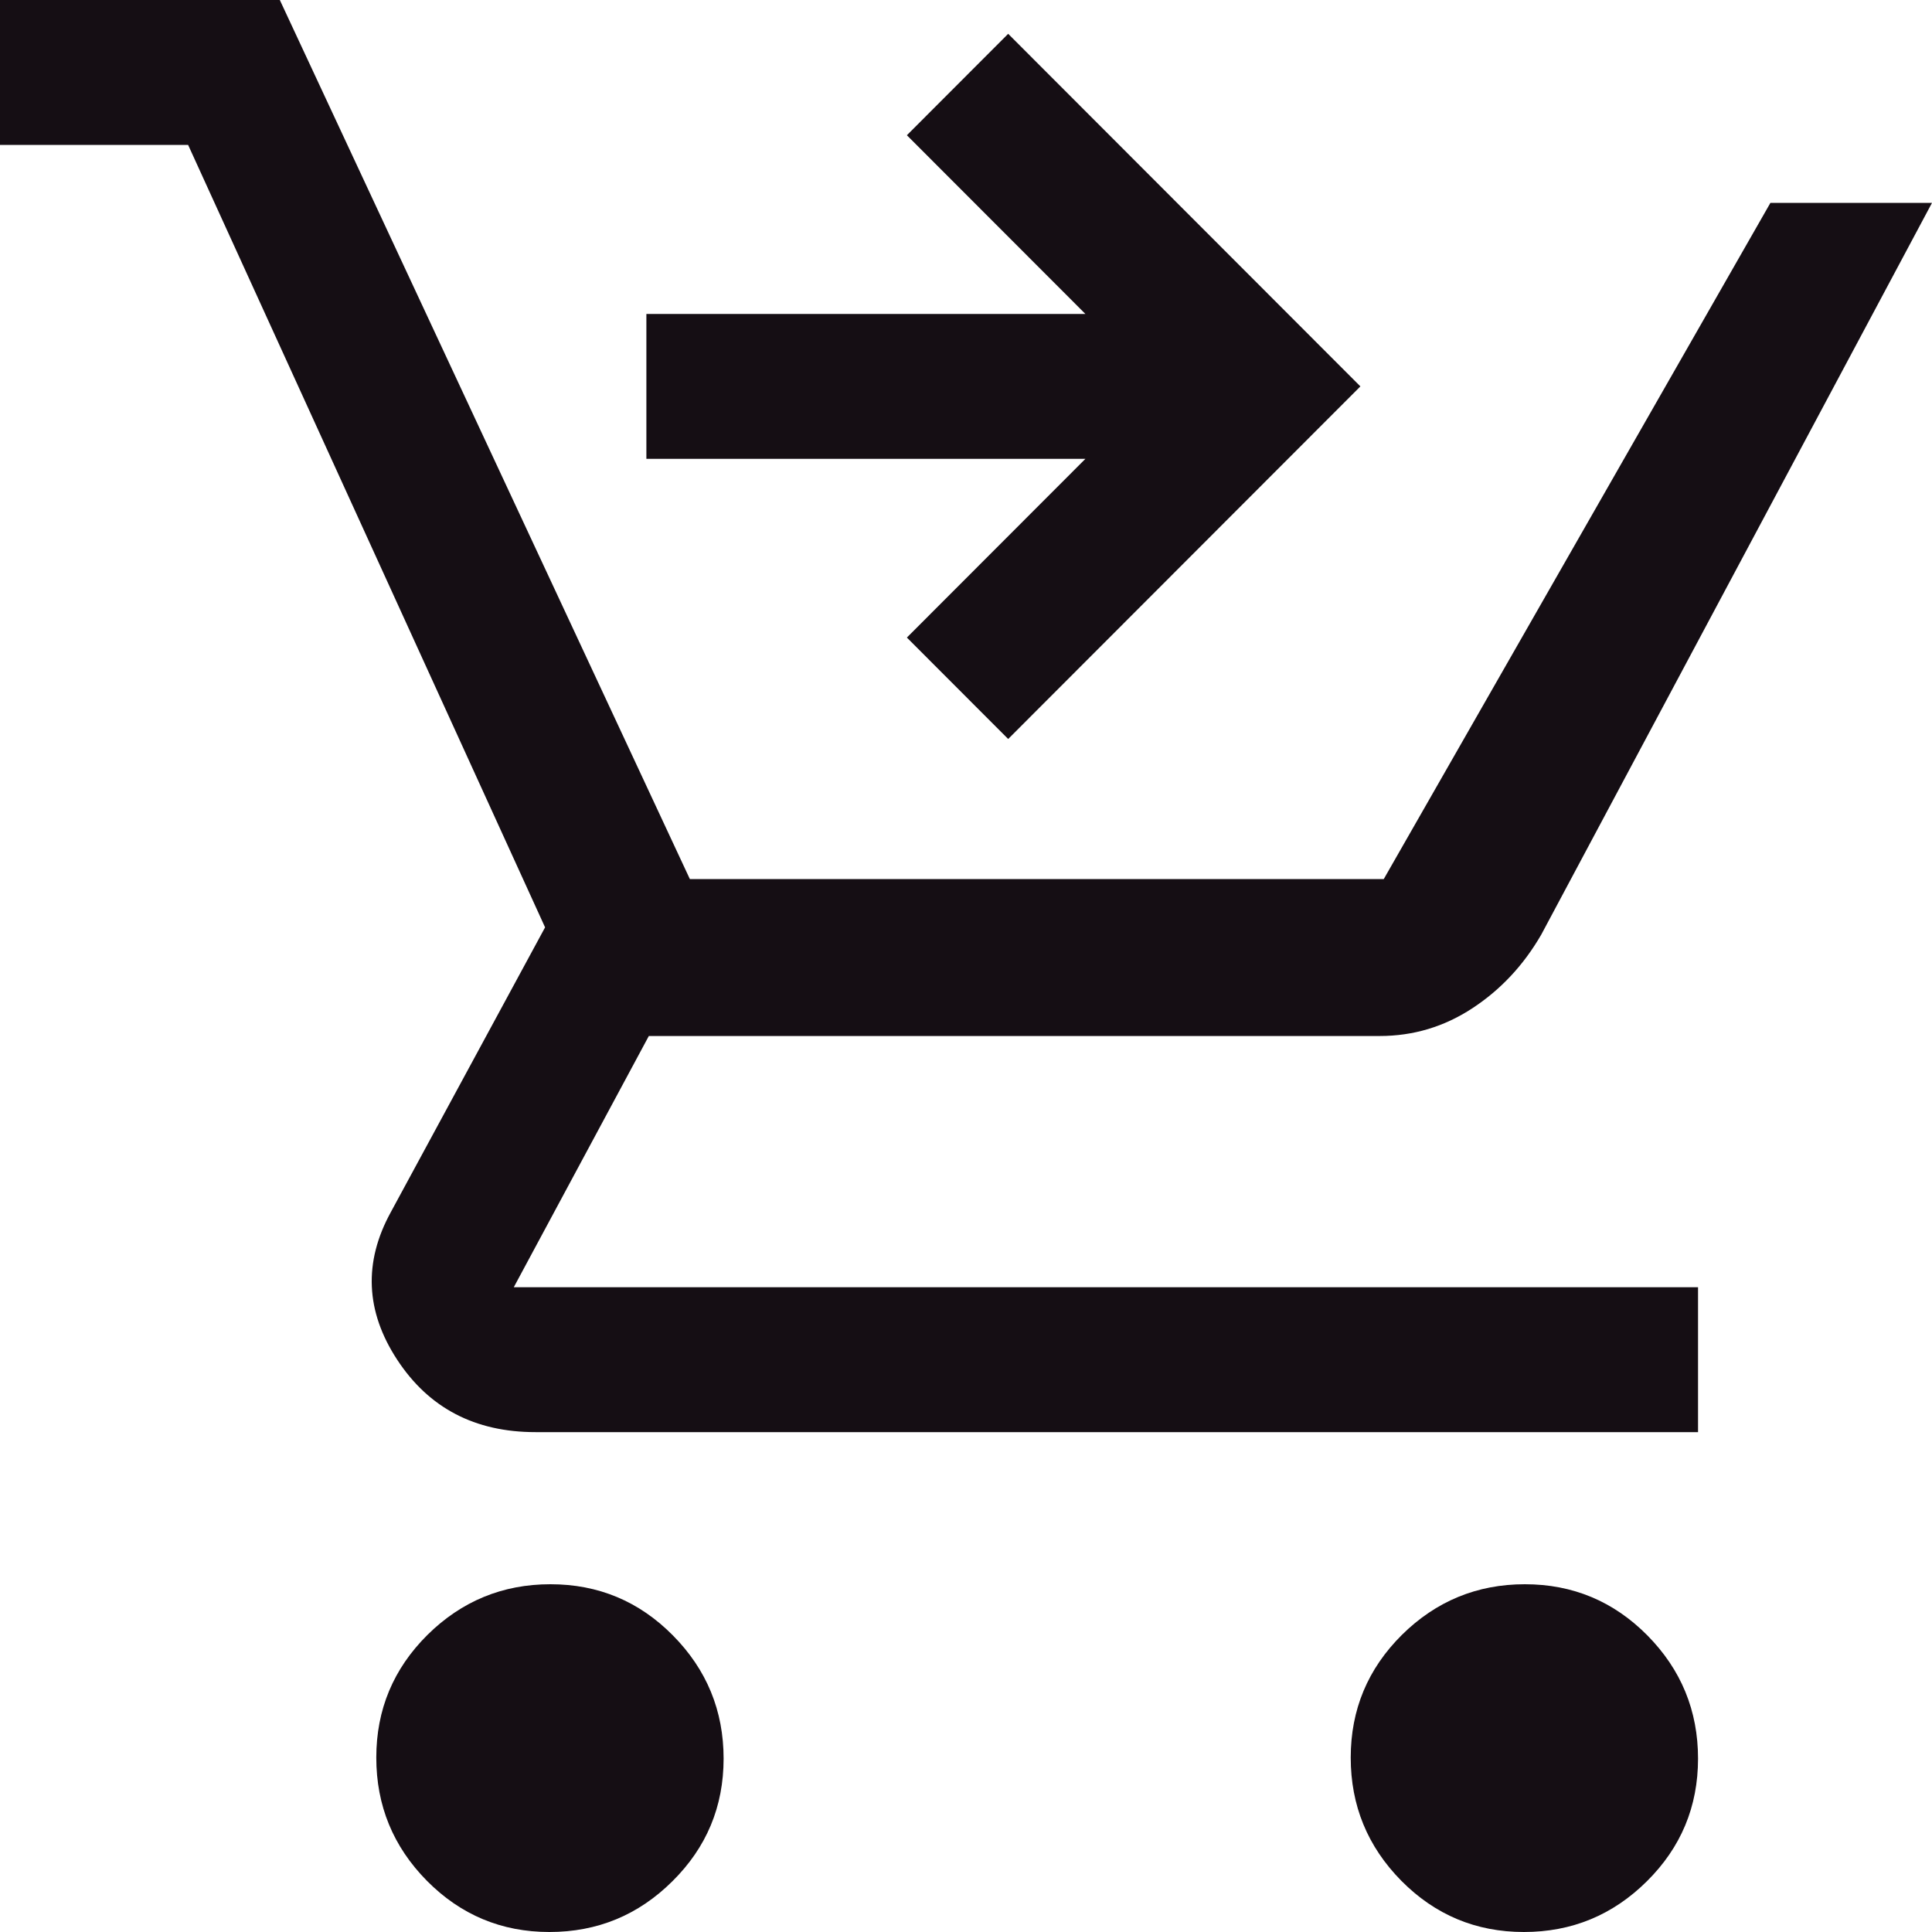 <svg width="30" height="30" viewBox="0 0 30 30" fill="none" xmlns="http://www.w3.org/2000/svg">
<path d="M15.655 11.475L14.082 9.9L16.854 7.125H10.037V4.875H16.854L14.082 2.1L15.655 0.525L21.124 6L15.655 11.475ZM8.531 30C7.788 30 7.154 29.735 6.629 29.205C6.105 28.674 5.843 28.037 5.843 27.292C5.843 26.547 6.108 25.913 6.637 25.387C7.167 24.863 7.804 24.6 8.547 24.6C9.291 24.6 9.925 24.865 10.449 25.395C10.974 25.926 11.236 26.563 11.236 27.308C11.236 28.053 10.971 28.688 10.441 29.212C9.912 29.738 9.275 30 8.531 30ZM23.663 30C22.919 30 22.285 29.735 21.76 29.205C21.236 28.674 20.974 28.037 20.974 27.292C20.974 26.547 21.239 25.913 21.768 25.387C22.298 24.863 22.935 24.6 23.678 24.6C24.422 24.6 25.056 24.865 25.581 25.395C26.105 25.926 26.367 26.563 26.367 27.308C26.367 28.053 26.102 28.688 25.573 29.212C25.043 29.738 24.406 30 23.663 30ZM0 2.25V0H4.345L10.712 13.65H21.487L27.491 3.15H30L23.933 14.512C23.658 14.988 23.301 15.369 22.863 15.656C22.424 15.944 21.945 16.087 21.423 16.087H10.075L7.978 19.988H26.367V22.238H8.315C7.374 22.238 6.658 21.863 6.167 21.113C5.676 20.363 5.643 19.6 6.067 18.825L8.464 14.4L2.921 2.25H0Z" fill="#150E14"/>
</svg>
